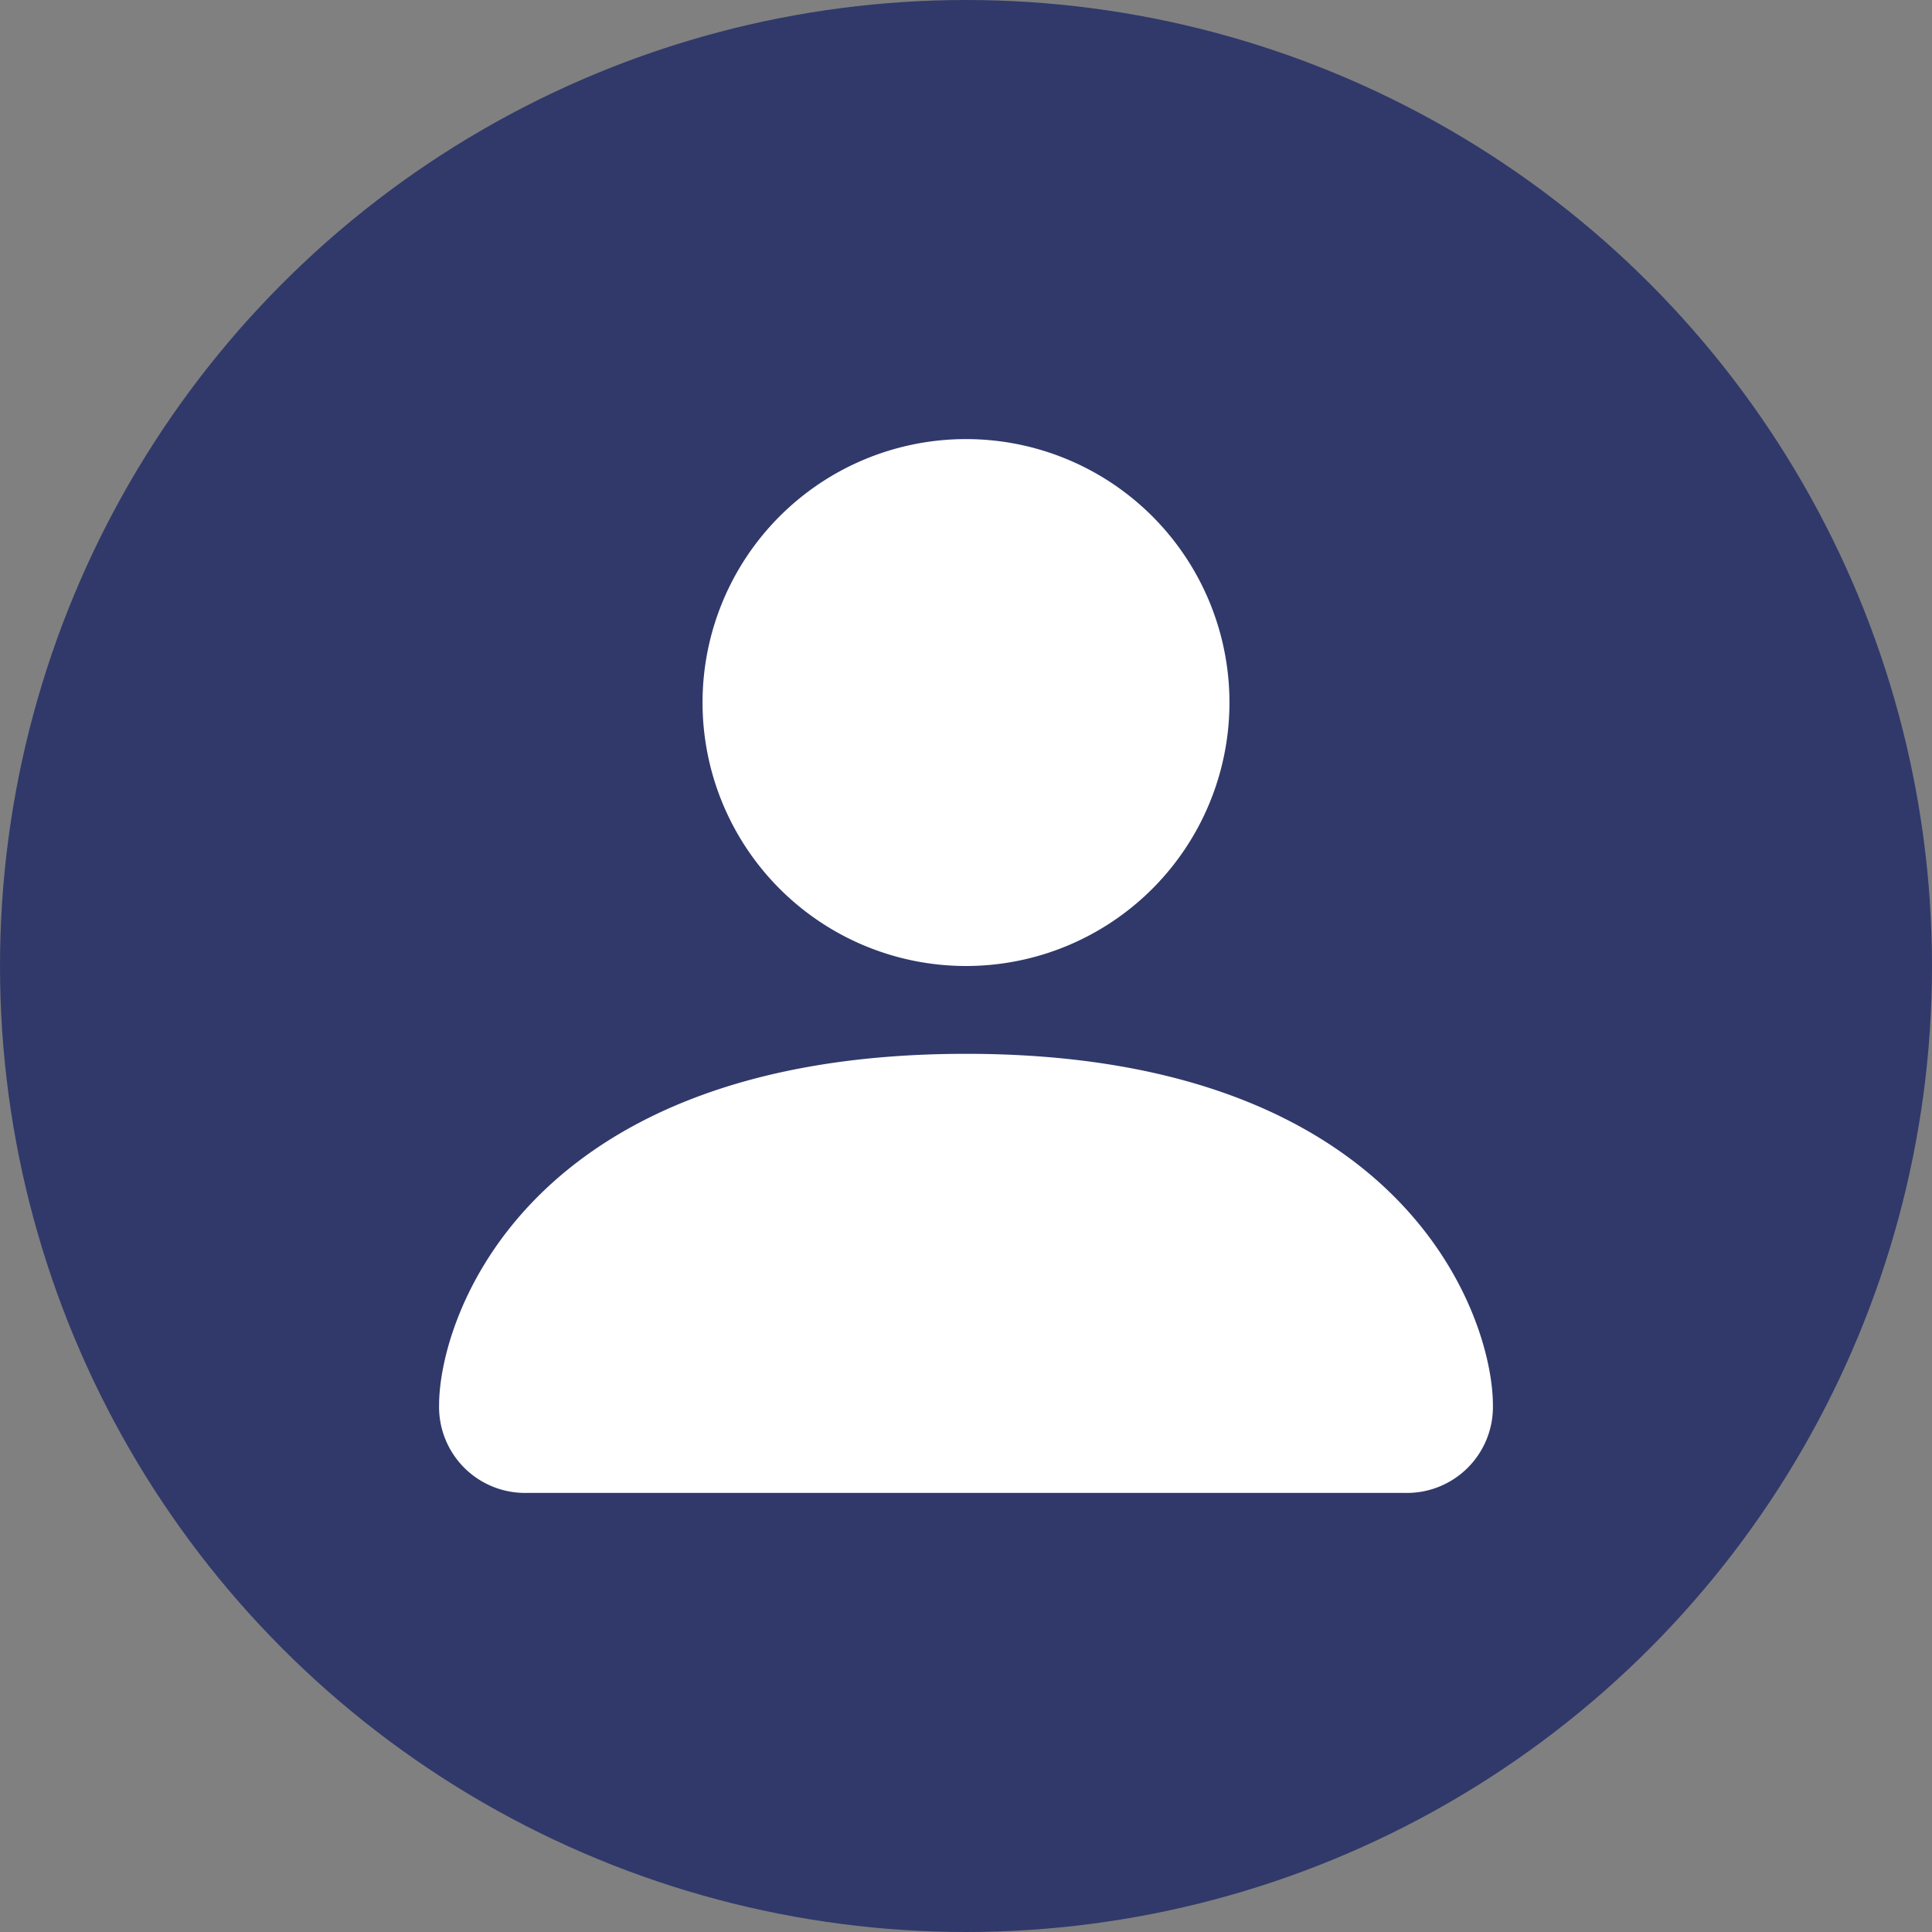 <svg xmlns="http://www.w3.org/2000/svg" width="22" height="22" viewBox="0 0 22 22">
  <rect x="0" y="0" width="22" height="22" fill="#808080" stroke="none"/>
  <g id="グループ_952" data-name="グループ 952" transform="translate(-1024 -14)">
    <circle id="楕円形_9" data-name="楕円形 9" cx="11" cy="11" r="11" transform="translate(1024 14)" fill="#30396a"/>
    <g id="person-fill" transform="translate(1005 -5)">
      <g id="グループ_949" data-name="グループ 949" transform="translate(24 24)">
        <path id="パス_3253" data-name="パス 3253" d="M25,36a.979.979,0,0,1-1-1c0-1,1-4,6-4s6,3,6,4a.979.979,0,0,1-1,1Zm5-6a3,3,0,1,0-3-3A3,3,0,0,0,30,30Z" transform="translate(-24 -24)" fill="#fff"/>
      </g>
    </g>
  </g>
</svg>
